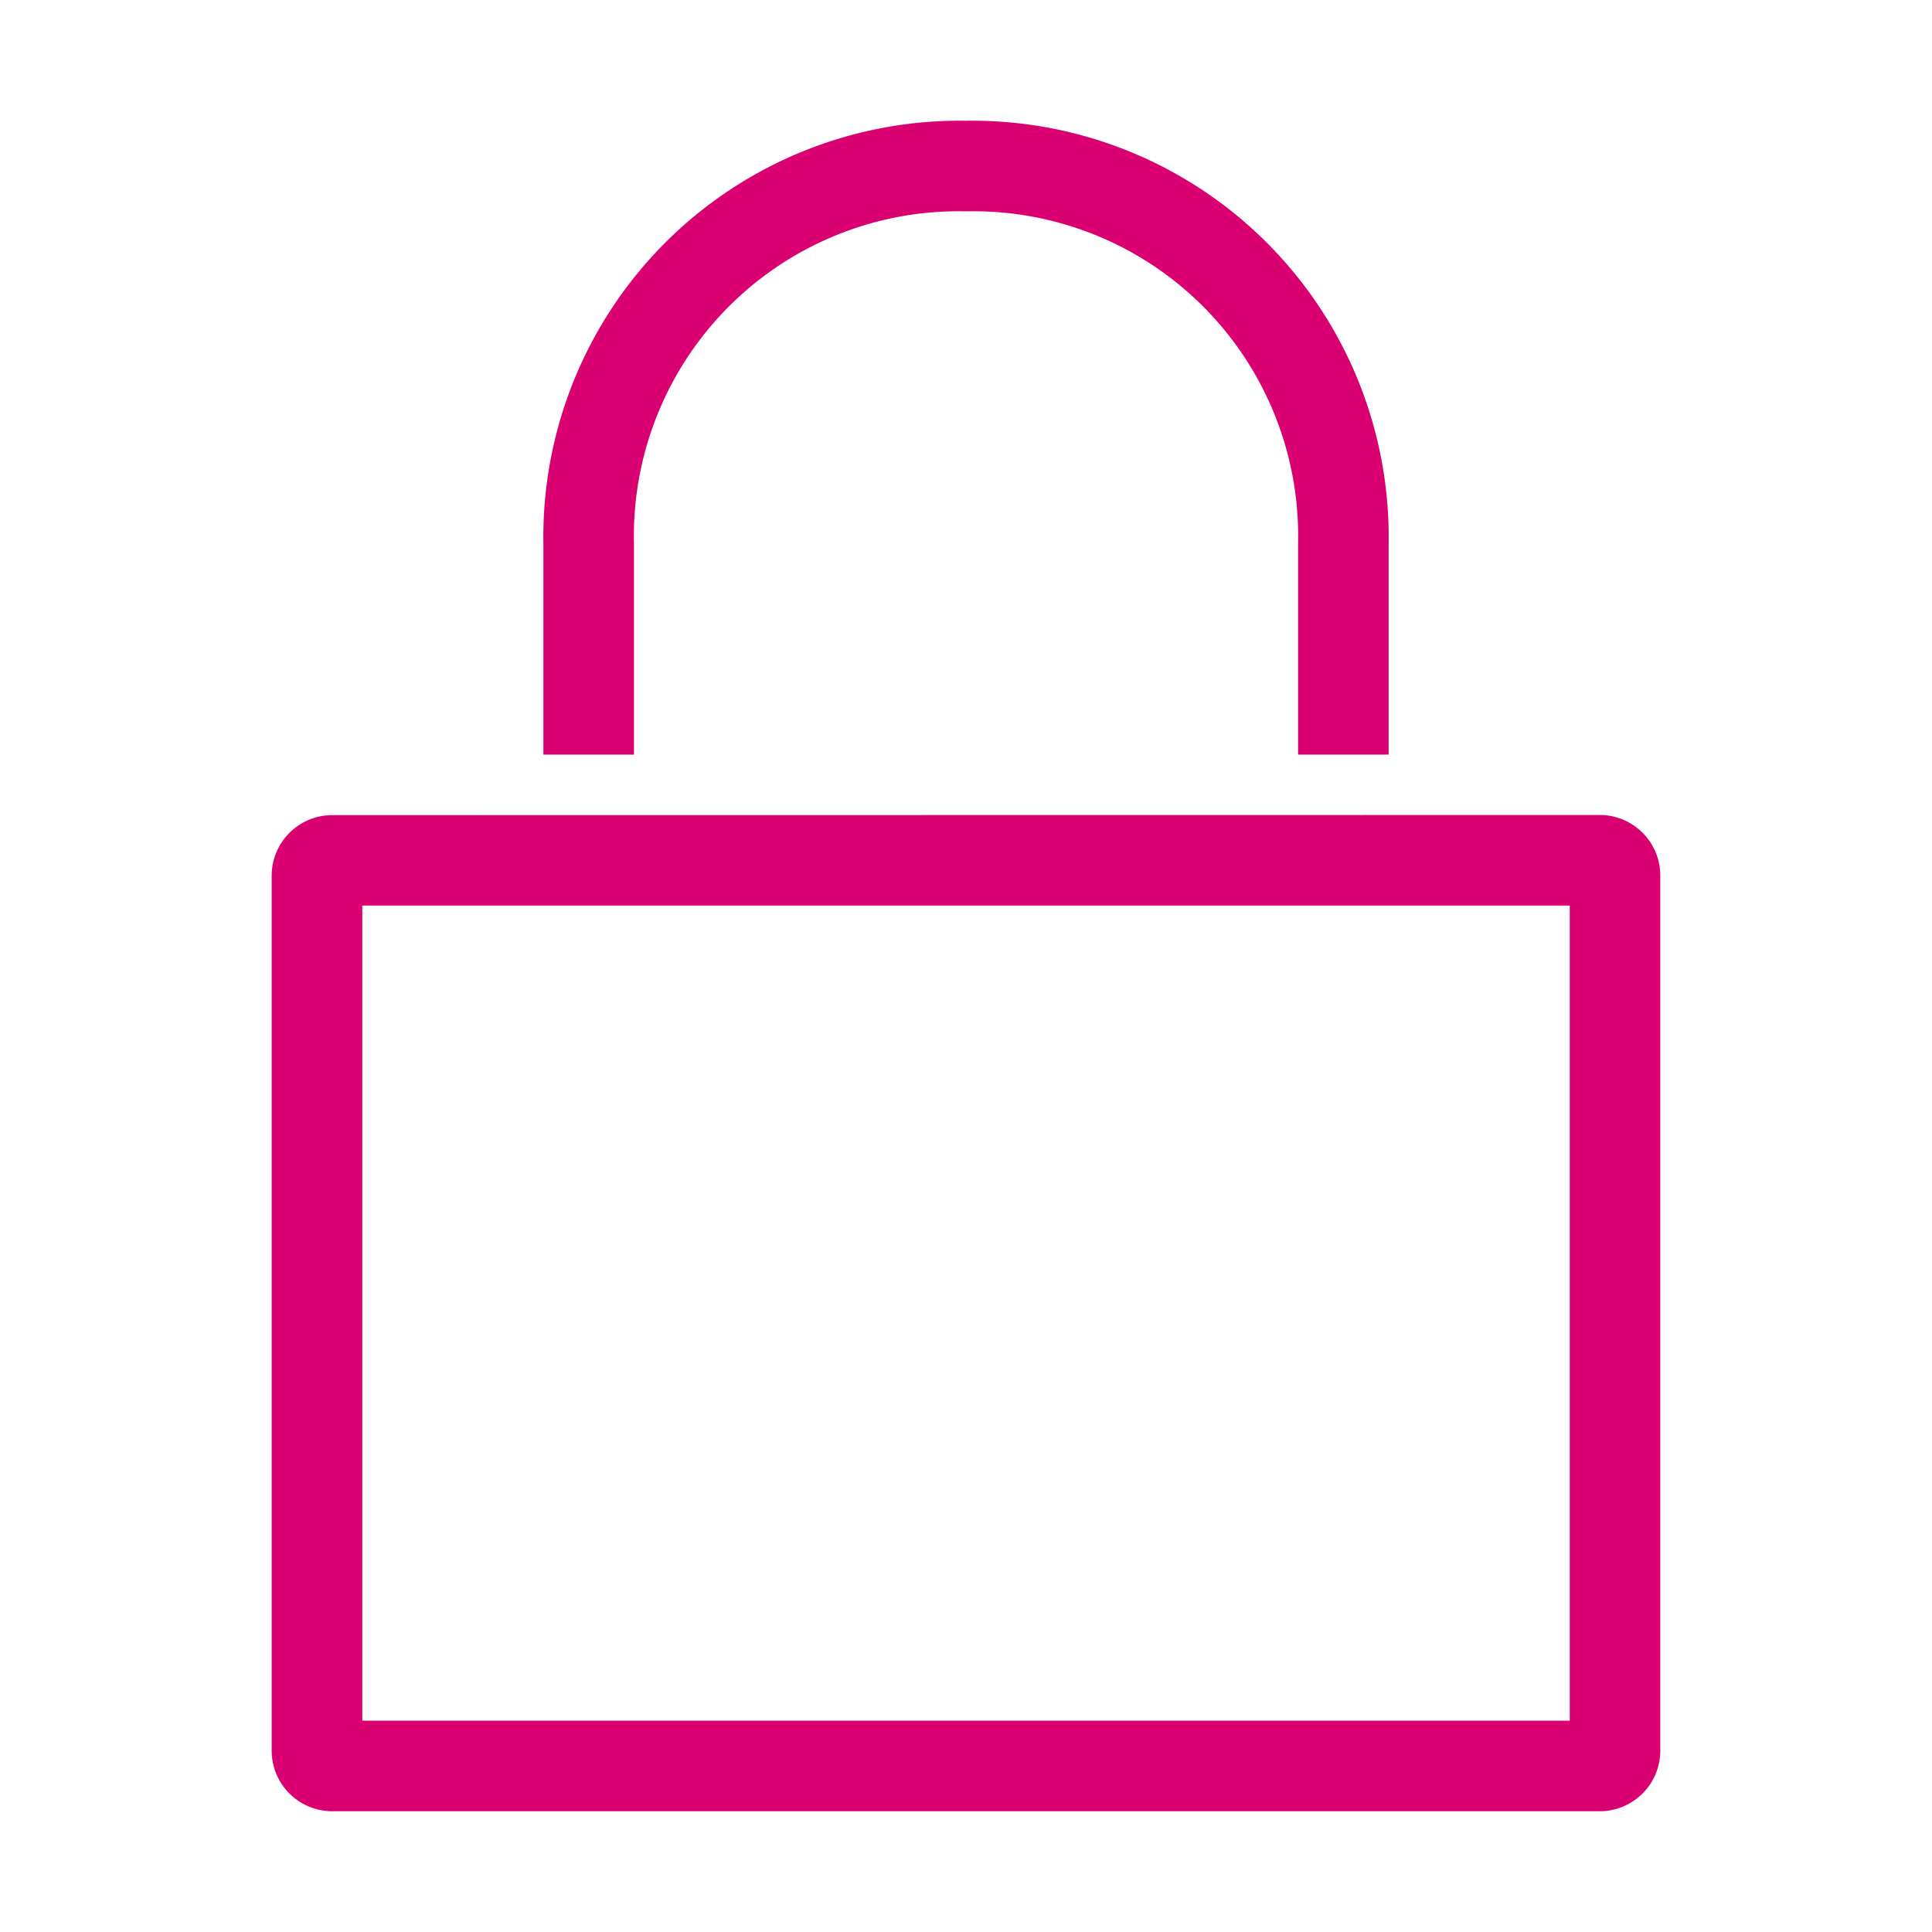 <svg id="bezbednost" xmlns="http://www.w3.org/2000/svg" width="52.731" height="52.73" viewBox="0 0 52.731 52.73">
  <path id="Path_1084" data-name="Path 1084" d="M0,0H52.731V52.73H0Z" fill="none"/>
  <path id="Path_1085" data-name="Path 1085" d="M16.416,21.3V15.535A11.362,11.362,0,0,1,27.951,4,11.362,11.362,0,0,1,39.486,15.535V21.3H37.014V15.535a8.864,8.864,0,0,0-9.063-9.063,8.864,8.864,0,0,0-9.063,9.063V21.3Zm28.013,4.12H11.473V47.667H44.429Zm.824-2.472A1.653,1.653,0,0,1,46.9,24.6V48.491a1.653,1.653,0,0,1-1.648,1.648h-34.6A1.653,1.653,0,0,1,9,48.491V24.6a1.653,1.653,0,0,1,1.648-1.648Z" transform="translate(-1.585 -0.704)" fill="#da0071"/>
</svg>